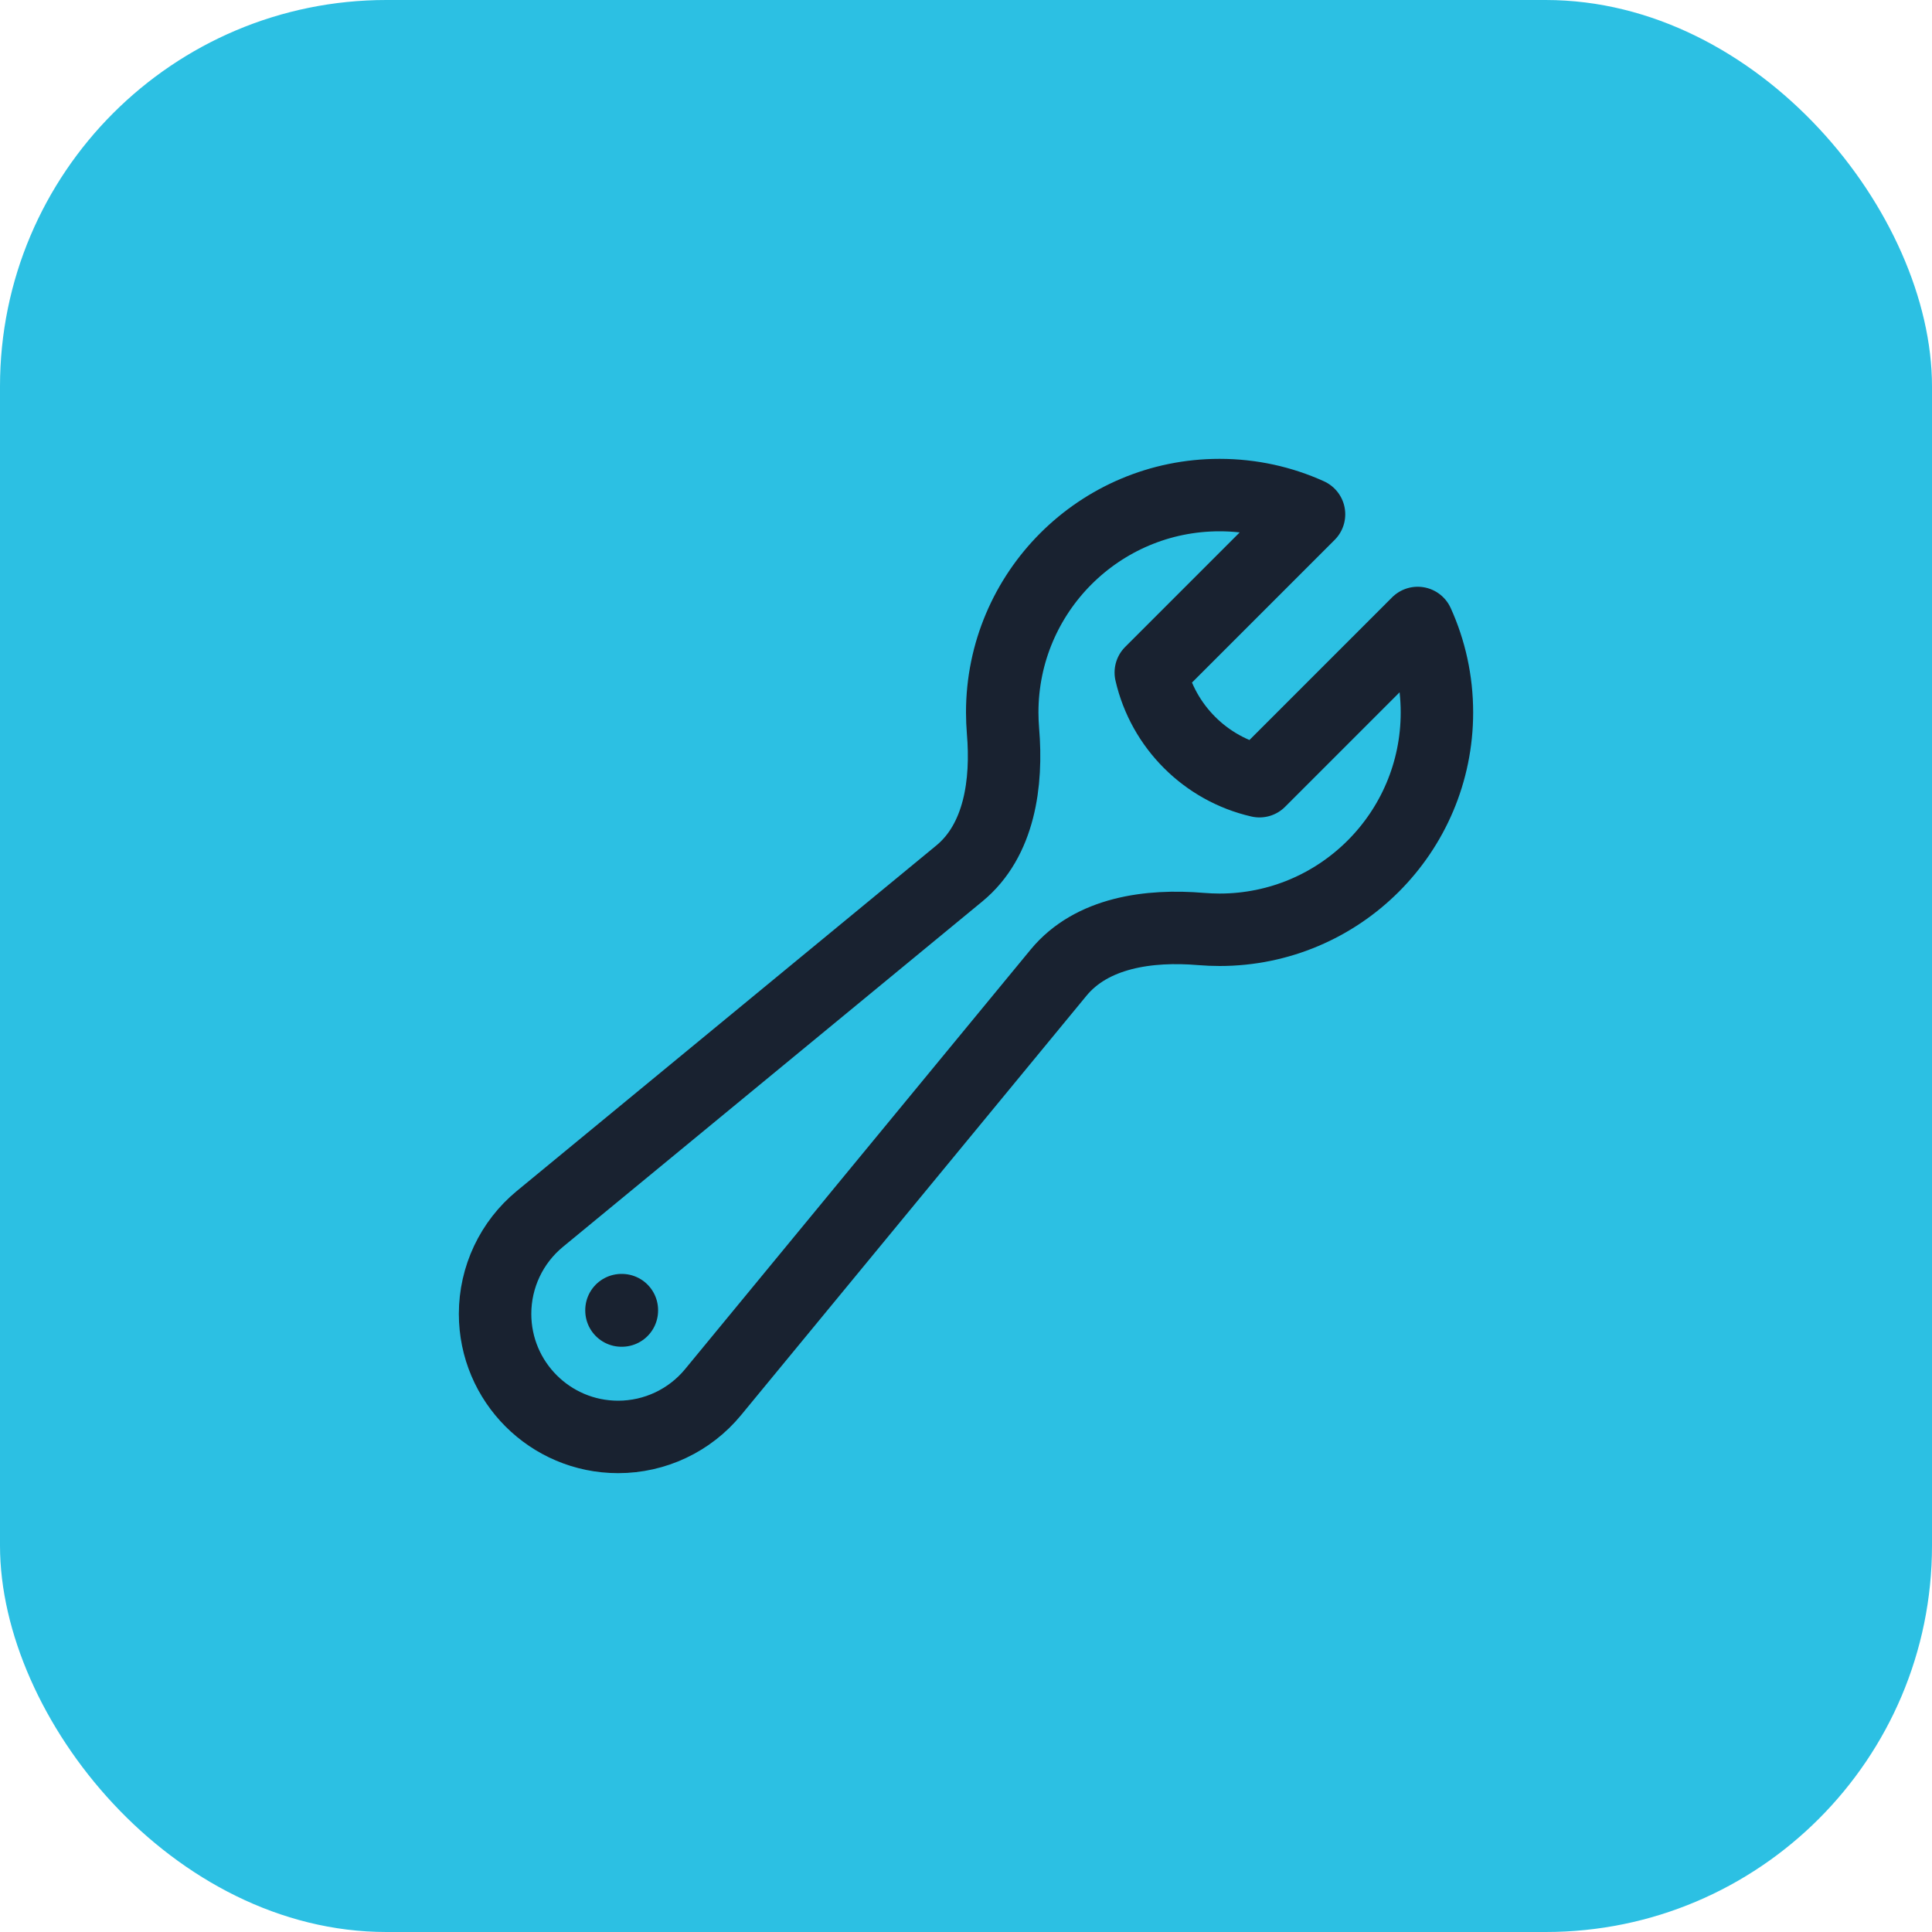 <svg width="40" height="40" viewBox="0 0 40 40" fill="none" xmlns="http://www.w3.org/2000/svg">
<rect width="40" height="40" rx="8" fill="#2CC0E3"/>
<path d="M29.75 14.75C29.75 17.235 27.735 19.25 25.25 19.25C25.121 19.25 24.992 19.244 24.866 19.234C23.79 19.143 22.602 19.305 21.916 20.138L14.764 28.822C14.28 29.41 13.559 29.75 12.798 29.75C11.391 29.75 10.25 28.609 10.25 27.202C10.25 26.441 10.59 25.72 11.178 25.236L19.862 18.084C20.695 17.398 20.857 16.21 20.766 15.134C20.756 15.008 20.75 14.879 20.75 14.75C20.75 12.265 22.765 10.25 25.25 10.25C25.91 10.25 26.538 10.392 27.102 10.648L23.826 13.924C24.082 15.04 24.96 15.918 26.076 16.174L29.352 12.898C29.608 13.463 29.75 14.09 29.75 14.75Z" stroke="#192230" stroke-width="1.5" stroke-linecap="round" stroke-linejoin="round"/>
<path d="M12.867 27.125H12.875V27.133H12.867V27.125Z" stroke="#192230" stroke-width="1.5" stroke-linecap="round" stroke-linejoin="round"/>
</svg>
